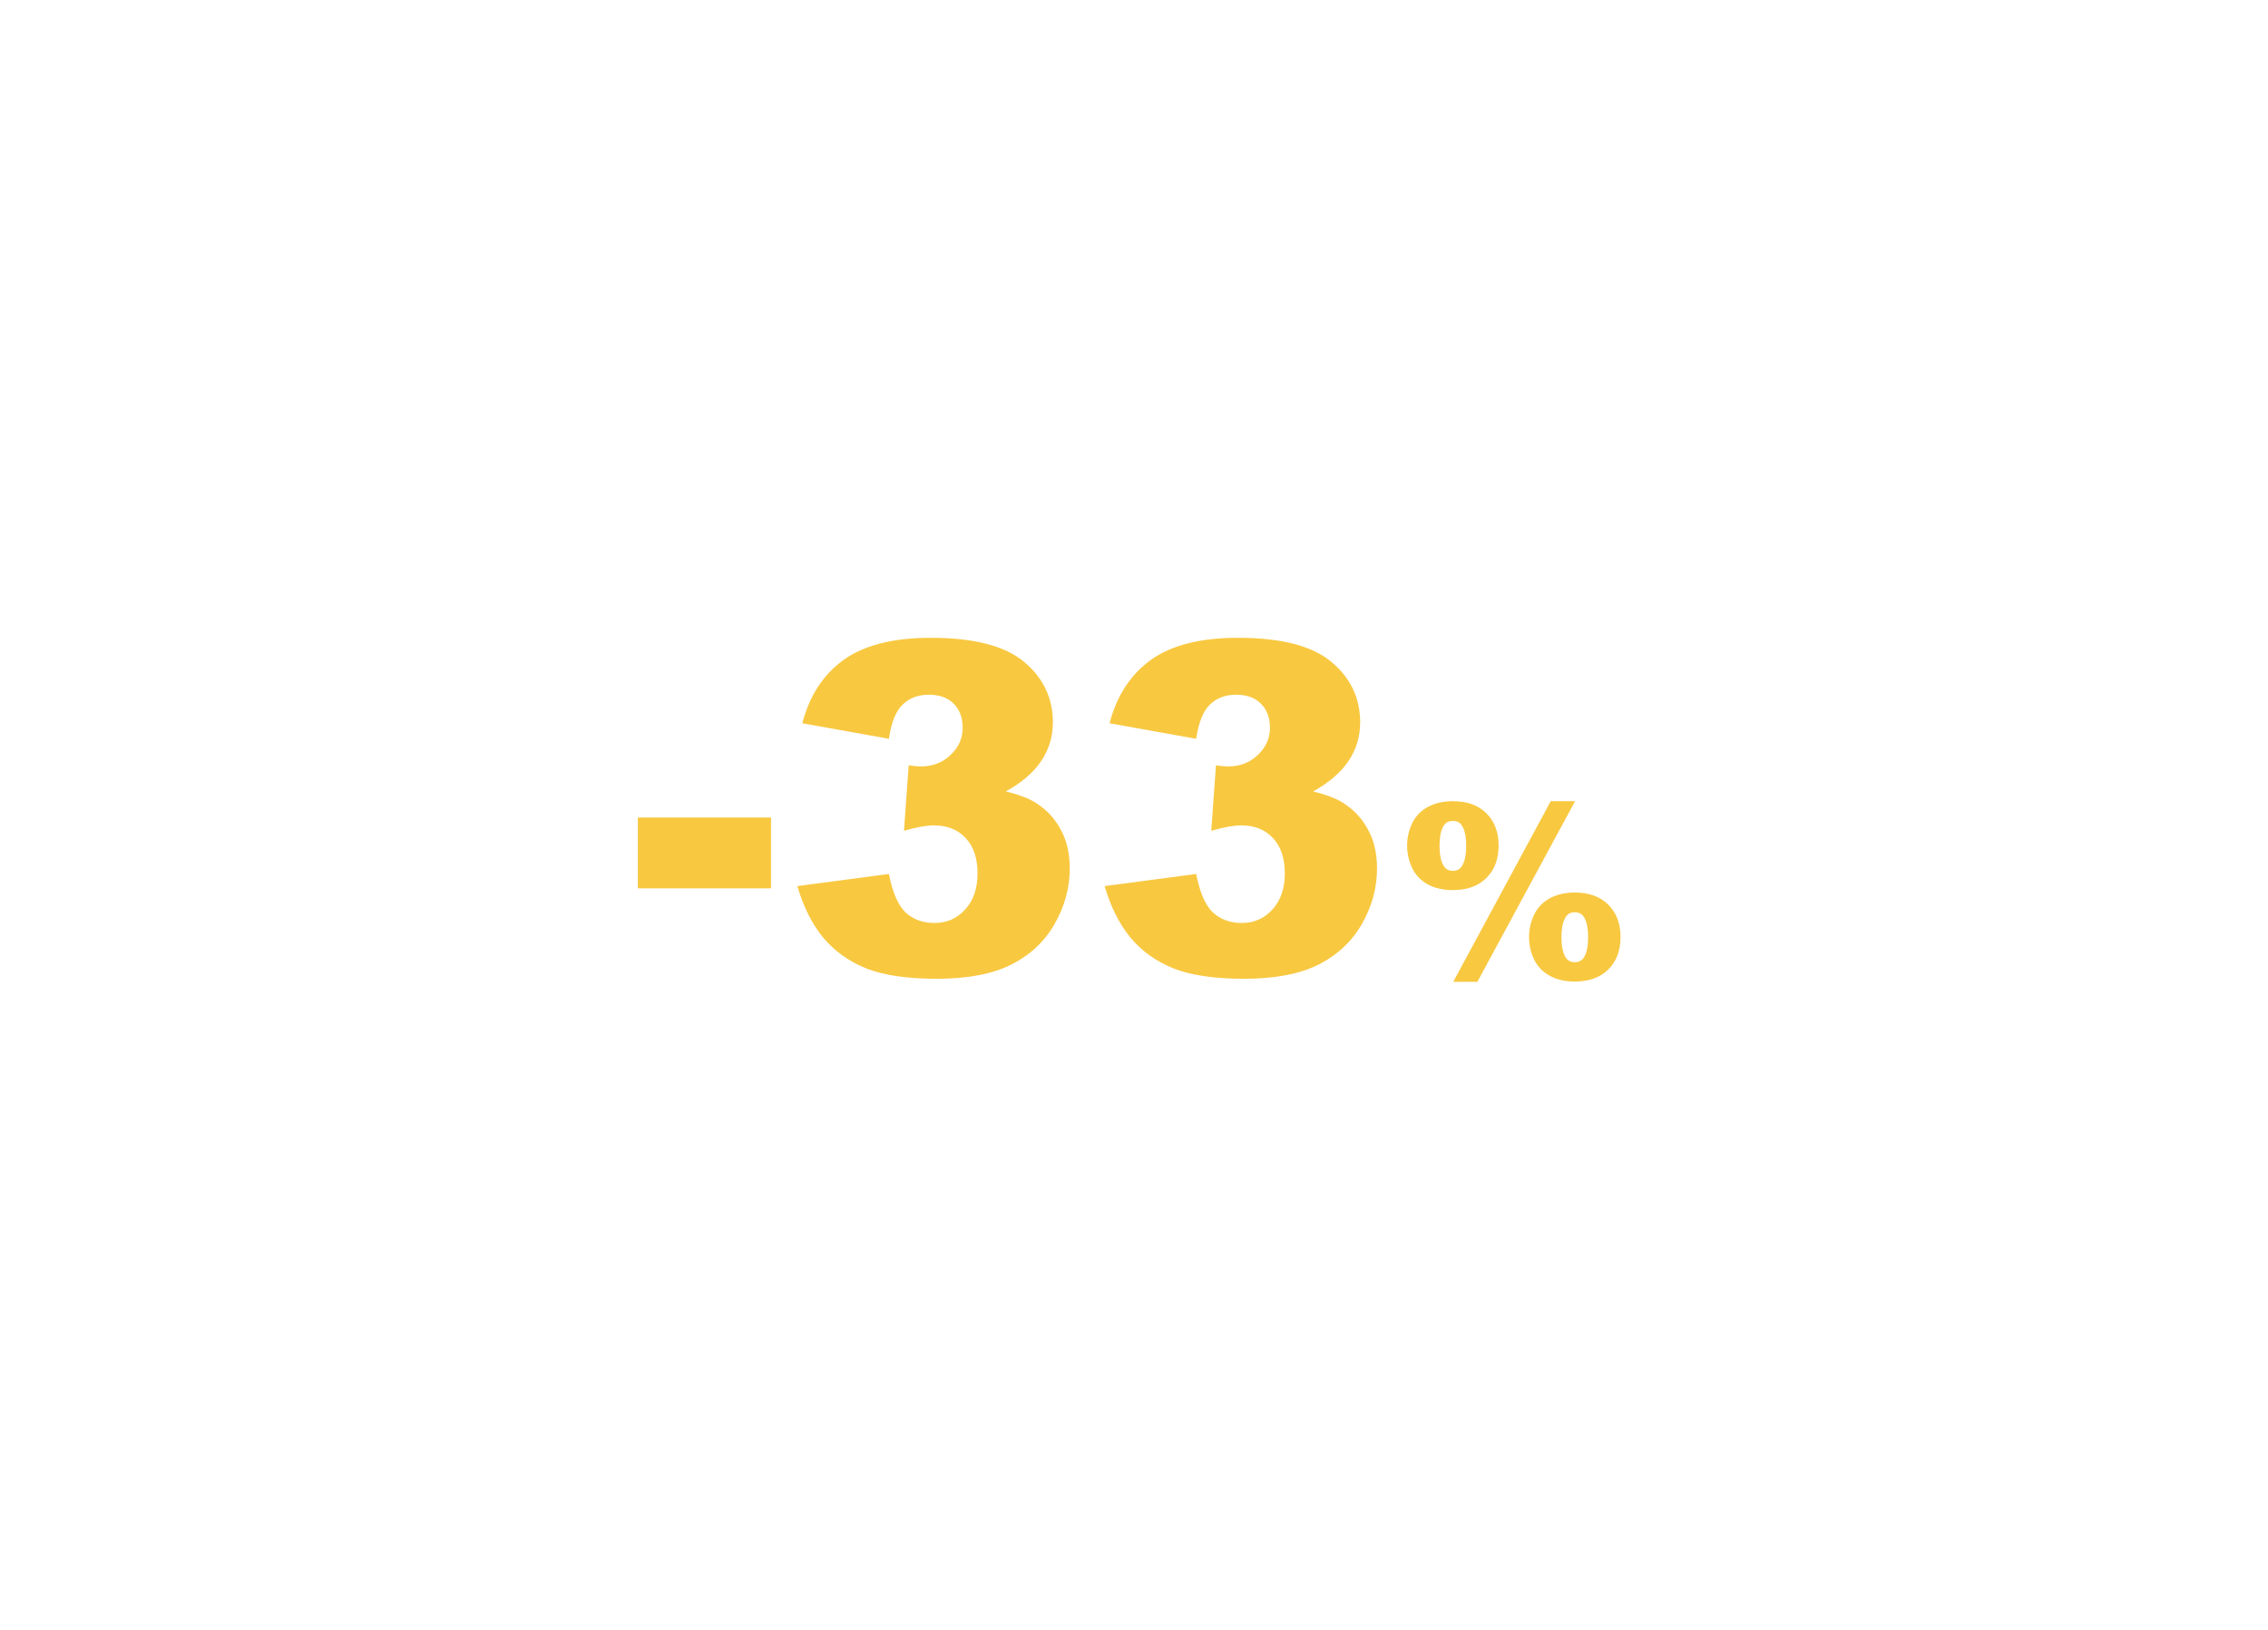 <?xml version="1.0" encoding="UTF-8"?> <svg xmlns="http://www.w3.org/2000/svg" width="192" height="138" viewBox="0 0 192 138" fill="none"><g filter="url(#filter0_d_5379_17)"><path d="M53.999 69.217H65.272V75.215H53.999V69.217ZM75.251 62.552L67.919 61.238C68.529 58.902 69.697 57.112 71.423 55.868C73.163 54.623 75.619 54.002 78.793 54.002C82.436 54.002 85.071 54.681 86.696 56.039C88.321 57.398 89.133 59.105 89.133 61.162C89.133 62.368 88.803 63.459 88.143 64.437C87.483 65.415 86.486 66.272 85.153 67.008C86.232 67.274 87.058 67.585 87.629 67.941C88.556 68.512 89.273 69.268 89.781 70.207C90.301 71.134 90.561 72.245 90.561 73.54C90.561 75.165 90.136 76.726 89.286 78.224C88.435 79.71 87.21 80.858 85.61 81.671C84.011 82.471 81.91 82.871 79.307 82.871C76.768 82.871 74.762 82.572 73.29 81.976C71.83 81.379 70.624 80.509 69.671 79.367C68.732 78.211 68.008 76.764 67.501 75.025L75.251 73.997C75.556 75.558 76.025 76.644 76.66 77.253C77.308 77.85 78.126 78.148 79.117 78.148C80.158 78.148 81.021 77.767 81.707 77.005C82.405 76.244 82.754 75.228 82.754 73.959C82.754 72.664 82.418 71.661 81.745 70.95C81.085 70.239 80.183 69.883 79.04 69.883C78.431 69.883 77.593 70.036 76.527 70.34L76.927 64.799C77.358 64.862 77.695 64.894 77.936 64.894C78.952 64.894 79.796 64.57 80.469 63.923C81.154 63.275 81.497 62.507 81.497 61.619C81.497 60.768 81.243 60.089 80.735 59.581C80.228 59.073 79.529 58.819 78.641 58.819C77.727 58.819 76.984 59.099 76.413 59.657C75.841 60.203 75.454 61.168 75.251 62.552ZM101.264 62.552L93.932 61.238C94.541 58.902 95.71 57.112 97.436 55.868C99.175 54.623 101.632 54.002 104.806 54.002C108.449 54.002 111.083 54.681 112.708 56.039C114.333 57.398 115.146 59.105 115.146 61.162C115.146 62.368 114.816 63.459 114.156 64.437C113.496 65.415 112.499 66.272 111.166 67.008C112.245 67.274 113.07 67.585 113.642 67.941C114.568 68.512 115.286 69.268 115.793 70.207C116.314 71.134 116.574 72.245 116.574 73.54C116.574 75.165 116.149 76.726 115.298 78.224C114.448 79.71 113.223 80.858 111.623 81.671C110.023 82.471 107.922 82.871 105.32 82.871C102.781 82.871 100.775 82.572 99.302 81.976C97.842 81.379 96.636 80.509 95.684 79.367C94.745 78.211 94.021 76.764 93.513 75.025L101.264 73.997C101.568 75.558 102.038 76.644 102.673 77.253C103.32 77.85 104.139 78.148 105.129 78.148C106.17 78.148 107.034 77.767 107.719 77.005C108.417 76.244 108.767 75.228 108.767 73.959C108.767 72.664 108.43 71.661 107.757 70.95C107.097 70.239 106.196 69.883 105.053 69.883C104.444 69.883 103.606 70.036 102.54 70.34L102.939 64.799C103.371 64.862 103.708 64.894 103.949 64.894C104.964 64.894 105.809 64.57 106.481 63.923C107.167 63.275 107.51 62.507 107.51 61.619C107.51 60.768 107.256 60.089 106.748 59.581C106.24 59.073 105.542 58.819 104.653 58.819C103.739 58.819 102.997 59.099 102.425 59.657C101.854 60.203 101.467 61.168 101.264 62.552ZM131.28 67.834H133.34L125.069 83.127H123.028L131.28 67.834ZM119.122 71.594C119.122 70.93 119.265 70.298 119.551 69.699C119.844 69.1 120.287 68.641 120.879 68.322C121.478 67.997 122.185 67.834 122.999 67.834C124.196 67.834 125.14 68.176 125.831 68.859C126.521 69.543 126.866 70.454 126.866 71.594C126.866 72.74 126.521 73.654 125.831 74.338C125.14 75.022 124.196 75.363 122.999 75.363C122.185 75.363 121.478 75.204 120.879 74.885C120.287 74.559 119.844 74.097 119.551 73.498C119.265 72.899 119.122 72.264 119.122 71.594ZM121.866 71.613C121.866 72.421 121.996 73.007 122.256 73.371C122.426 73.612 122.673 73.732 122.999 73.732C123.324 73.732 123.568 73.612 123.731 73.371C123.991 73.007 124.122 72.421 124.122 71.613C124.122 70.812 123.991 70.227 123.731 69.856C123.568 69.621 123.324 69.504 122.999 69.504C122.673 69.504 122.426 69.621 122.256 69.856C121.996 70.22 121.866 70.806 121.866 71.613ZM129.444 79.338C129.444 78.667 129.587 78.036 129.874 77.443C130.16 76.844 130.603 76.382 131.202 76.057C131.801 75.731 132.504 75.568 133.311 75.568C134.515 75.568 135.463 75.913 136.153 76.603C136.843 77.287 137.188 78.199 137.188 79.338C137.188 80.477 136.843 81.392 136.153 82.082C135.463 82.766 134.515 83.107 133.311 83.107C132.504 83.107 131.801 82.945 131.202 82.619C130.603 82.294 130.16 81.835 129.874 81.242C129.587 80.643 129.444 80.008 129.444 79.338ZM132.188 79.357C132.188 80.165 132.318 80.751 132.579 81.115C132.741 81.35 132.986 81.467 133.311 81.467C133.637 81.467 133.884 81.35 134.053 81.115C134.314 80.751 134.444 80.165 134.444 79.357C134.444 78.55 134.314 77.961 134.053 77.59C133.884 77.356 133.637 77.238 133.311 77.238C132.986 77.238 132.741 77.359 132.579 77.6C132.318 77.964 132.188 78.55 132.188 79.357Z" fill="#F8C840"></path></g><defs><filter id="filter0_d_5379_17" x="0" y="0" width="191.188" height="137.129" filterUnits="userSpaceOnUse" color-interpolation-filters="sRGB"><feFlood flood-opacity="0" result="BackgroundImageFix"></feFlood><feColorMatrix in="SourceAlpha" type="matrix" values="0 0 0 0 0 0 0 0 0 0 0 0 0 0 0 0 0 0 127 0" result="hardAlpha"></feColorMatrix><feOffset></feOffset><feGaussianBlur stdDeviation="27"></feGaussianBlur><feComposite in2="hardAlpha" operator="out"></feComposite><feColorMatrix type="matrix" values="0 0 0 0 1 0 0 0 0 1 0 0 0 0 1 0 0 0 0.25 0"></feColorMatrix><feBlend mode="normal" in2="BackgroundImageFix" result="effect1_dropShadow_5379_17"></feBlend><feBlend mode="normal" in="SourceGraphic" in2="effect1_dropShadow_5379_17" result="shape"></feBlend></filter></defs></svg> 